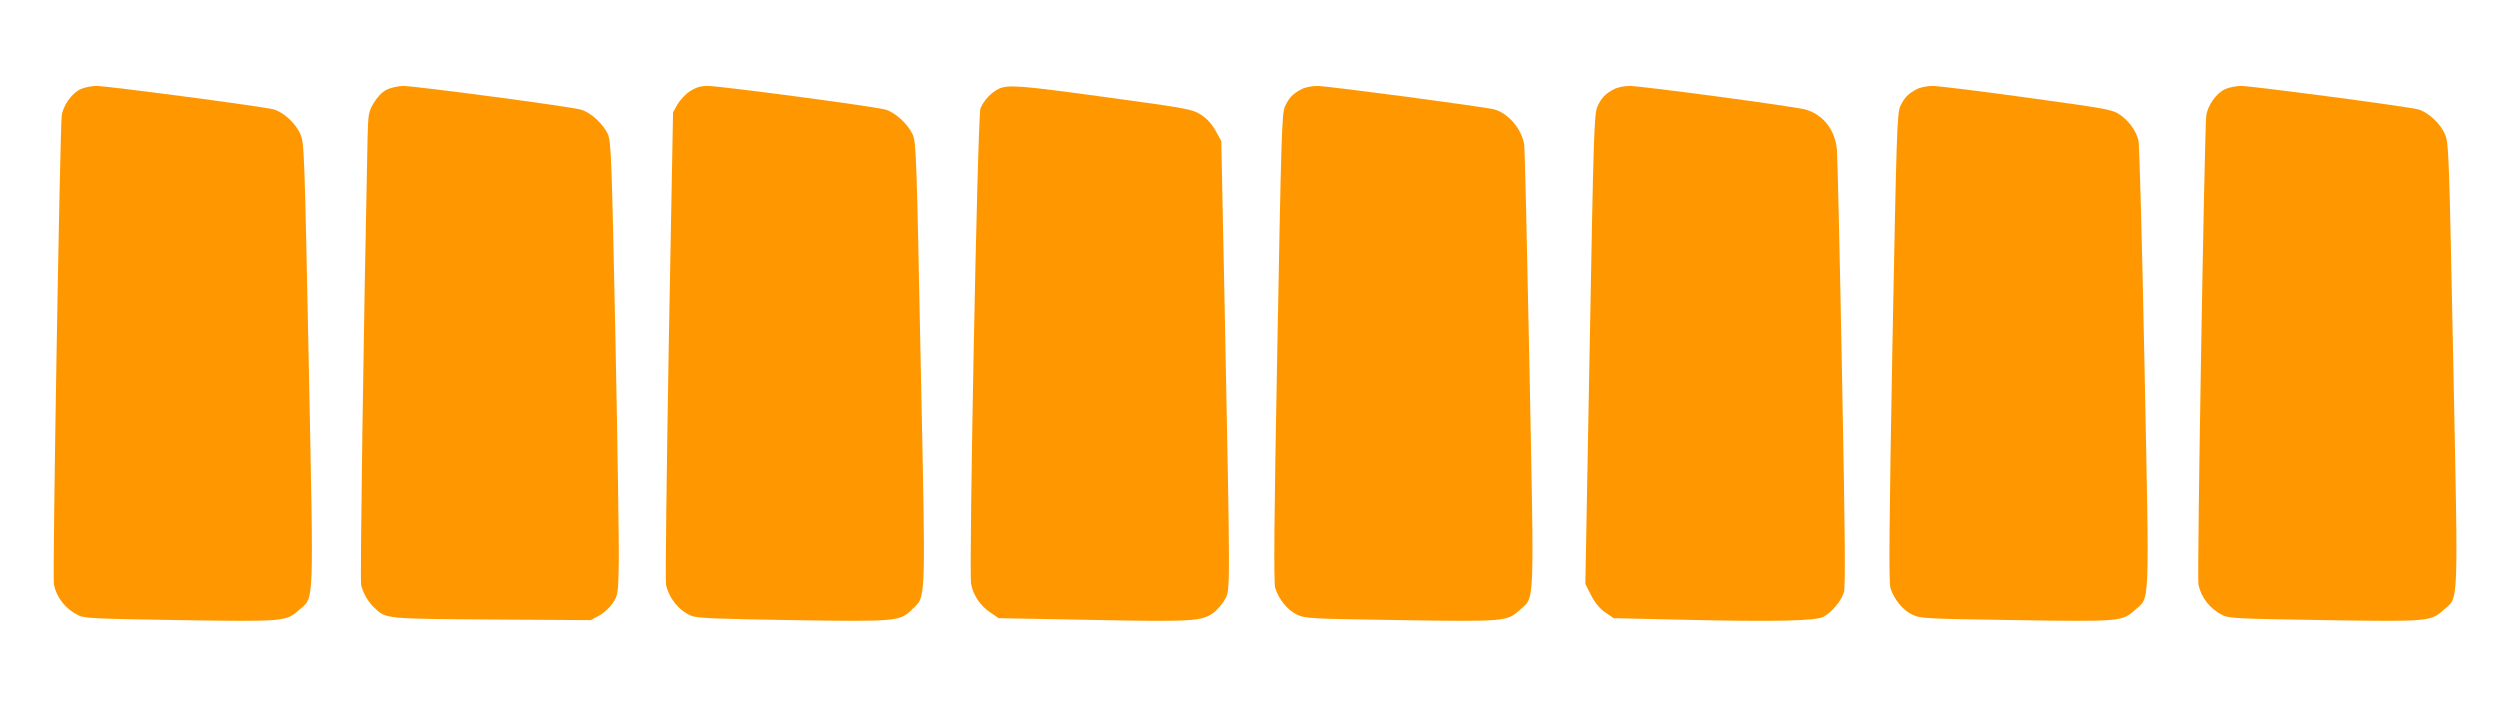 <?xml version="1.0" standalone="no"?>
<!DOCTYPE svg PUBLIC "-//W3C//DTD SVG 20010904//EN"
 "http://www.w3.org/TR/2001/REC-SVG-20010904/DTD/svg10.dtd">
<svg version="1.0" xmlns="http://www.w3.org/2000/svg"
 width="1280pt" height="361pt" viewBox="0 0 1280 361"
 preserveAspectRatio="xMidYMid meet">
<g transform="translate(0,361) scale(0.1,-0.1)"
fill="#ff9800" stroke="none">
<path d="M411 3153 c-45 -22 -89 -85 -95 -136 -9 -71 -48 -2366 -40 -2400 14
-67 59 -124 124 -157 32 -16 83 -18 520 -25 536 -8 545 -7 610 51 80 72 76
-17 51 1257 -22 1095 -23 1134 -43 1180 -24 56 -87 113 -137 127 -57 15 -853
120 -907 120 -27 0 -64 -8 -83 -17z"/>
<path d="M1978 3150 c-23 -12 -48 -39 -65 -68 -26 -44 -28 -55 -31 -177 -21
-986 -39 -2269 -33 -2292 13 -46 37 -86 68 -115 59 -57 56 -56 604 -60 l504
-3 42 23 c24 12 55 41 70 64 27 40 28 46 31 197 2 86 -6 608 -17 1160 -19 925
-22 1006 -39 1045 -24 52 -89 112 -139 125 -56 16 -850 121 -908 121 -30 -1
-65 -9 -87 -20z"/>
<path d="M3533 3143 c-23 -14 -51 -45 -64 -67 l-23 -41 -22 -1194 c-11 -657
-18 -1208 -14 -1225 16 -71 67 -133 130 -159 28 -12 132 -16 512 -22 542 -8
556 -7 619 56 71 71 69 2 43 1260 -21 1064 -23 1129 -41 1170 -25 55 -90 114
-140 128 -55 16 -847 121 -908 121 -38 0 -61 -7 -92 -27z"/>
<path d="M5115 3156 c-38 -17 -80 -62 -95 -101 -15 -37 -60 -2366 -48 -2435
11 -58 48 -113 100 -147 l41 -28 481 -9 c521 -10 561 -7 622 39 19 15 44 45
57 68 26 50 26 32 -2 1459 l-18 886 -30 54 c-20 36 -45 62 -76 82 -44 27 -70
32 -474 87 -451 62 -510 66 -558 45z"/>
<path d="M6665 3154 c-45 -23 -66 -45 -86 -89 -16 -37 -19 -139 -39 -1234 -17
-887 -19 -1203 -11 -1231 17 -57 64 -115 112 -137 42 -20 69 -21 529 -28 536
-8 545 -7 610 51 79 72 75 -15 51 1237 -12 611 -24 1128 -27 1147 -13 80 -82
161 -154 180 -56 14 -852 120 -906 120 -27 0 -62 -7 -79 -16z"/>
<path d="M8265 3154 c-45 -23 -66 -45 -86 -89 -17 -37 -20 -134 -40 -1243
l-22 -1202 29 -57 c19 -38 44 -68 72 -88 l44 -30 351 -8 c480 -11 683 -6 723
15 44 24 91 81 105 126 8 29 6 297 -10 1122 -11 597 -23 1112 -26 1144 -9 101
-71 180 -160 205 -56 16 -842 121 -901 121 -27 0 -62 -7 -79 -16z"/>
<path d="M9815 3154 c-45 -23 -66 -45 -86 -89 -16 -37 -19 -137 -40 -1234 -16
-889 -19 -1203 -10 -1231 17 -57 64 -115 112 -137 42 -20 69 -21 529 -28 536
-8 545 -7 610 51 79 71 75 -17 50 1246 -12 618 -26 1139 -31 1159 -13 50 -47
98 -94 131 -39 27 -61 31 -475 88 -239 33 -457 60 -485 60 -27 0 -63 -7 -80
-16z"/>
<path d="M11391 3153 c-45 -22 -89 -85 -95 -136 -9 -71 -48 -2366 -40 -2400
14 -67 59 -124 124 -157 31 -16 83 -18 520 -25 536 -8 545 -7 610 51 80 72 76
-17 51 1257 -22 1094 -23 1134 -43 1180 -24 56 -87 113 -137 127 -57 15 -853
120 -907 120 -27 0 -64 -8 -83 -17z"/>
</g>
</svg>
